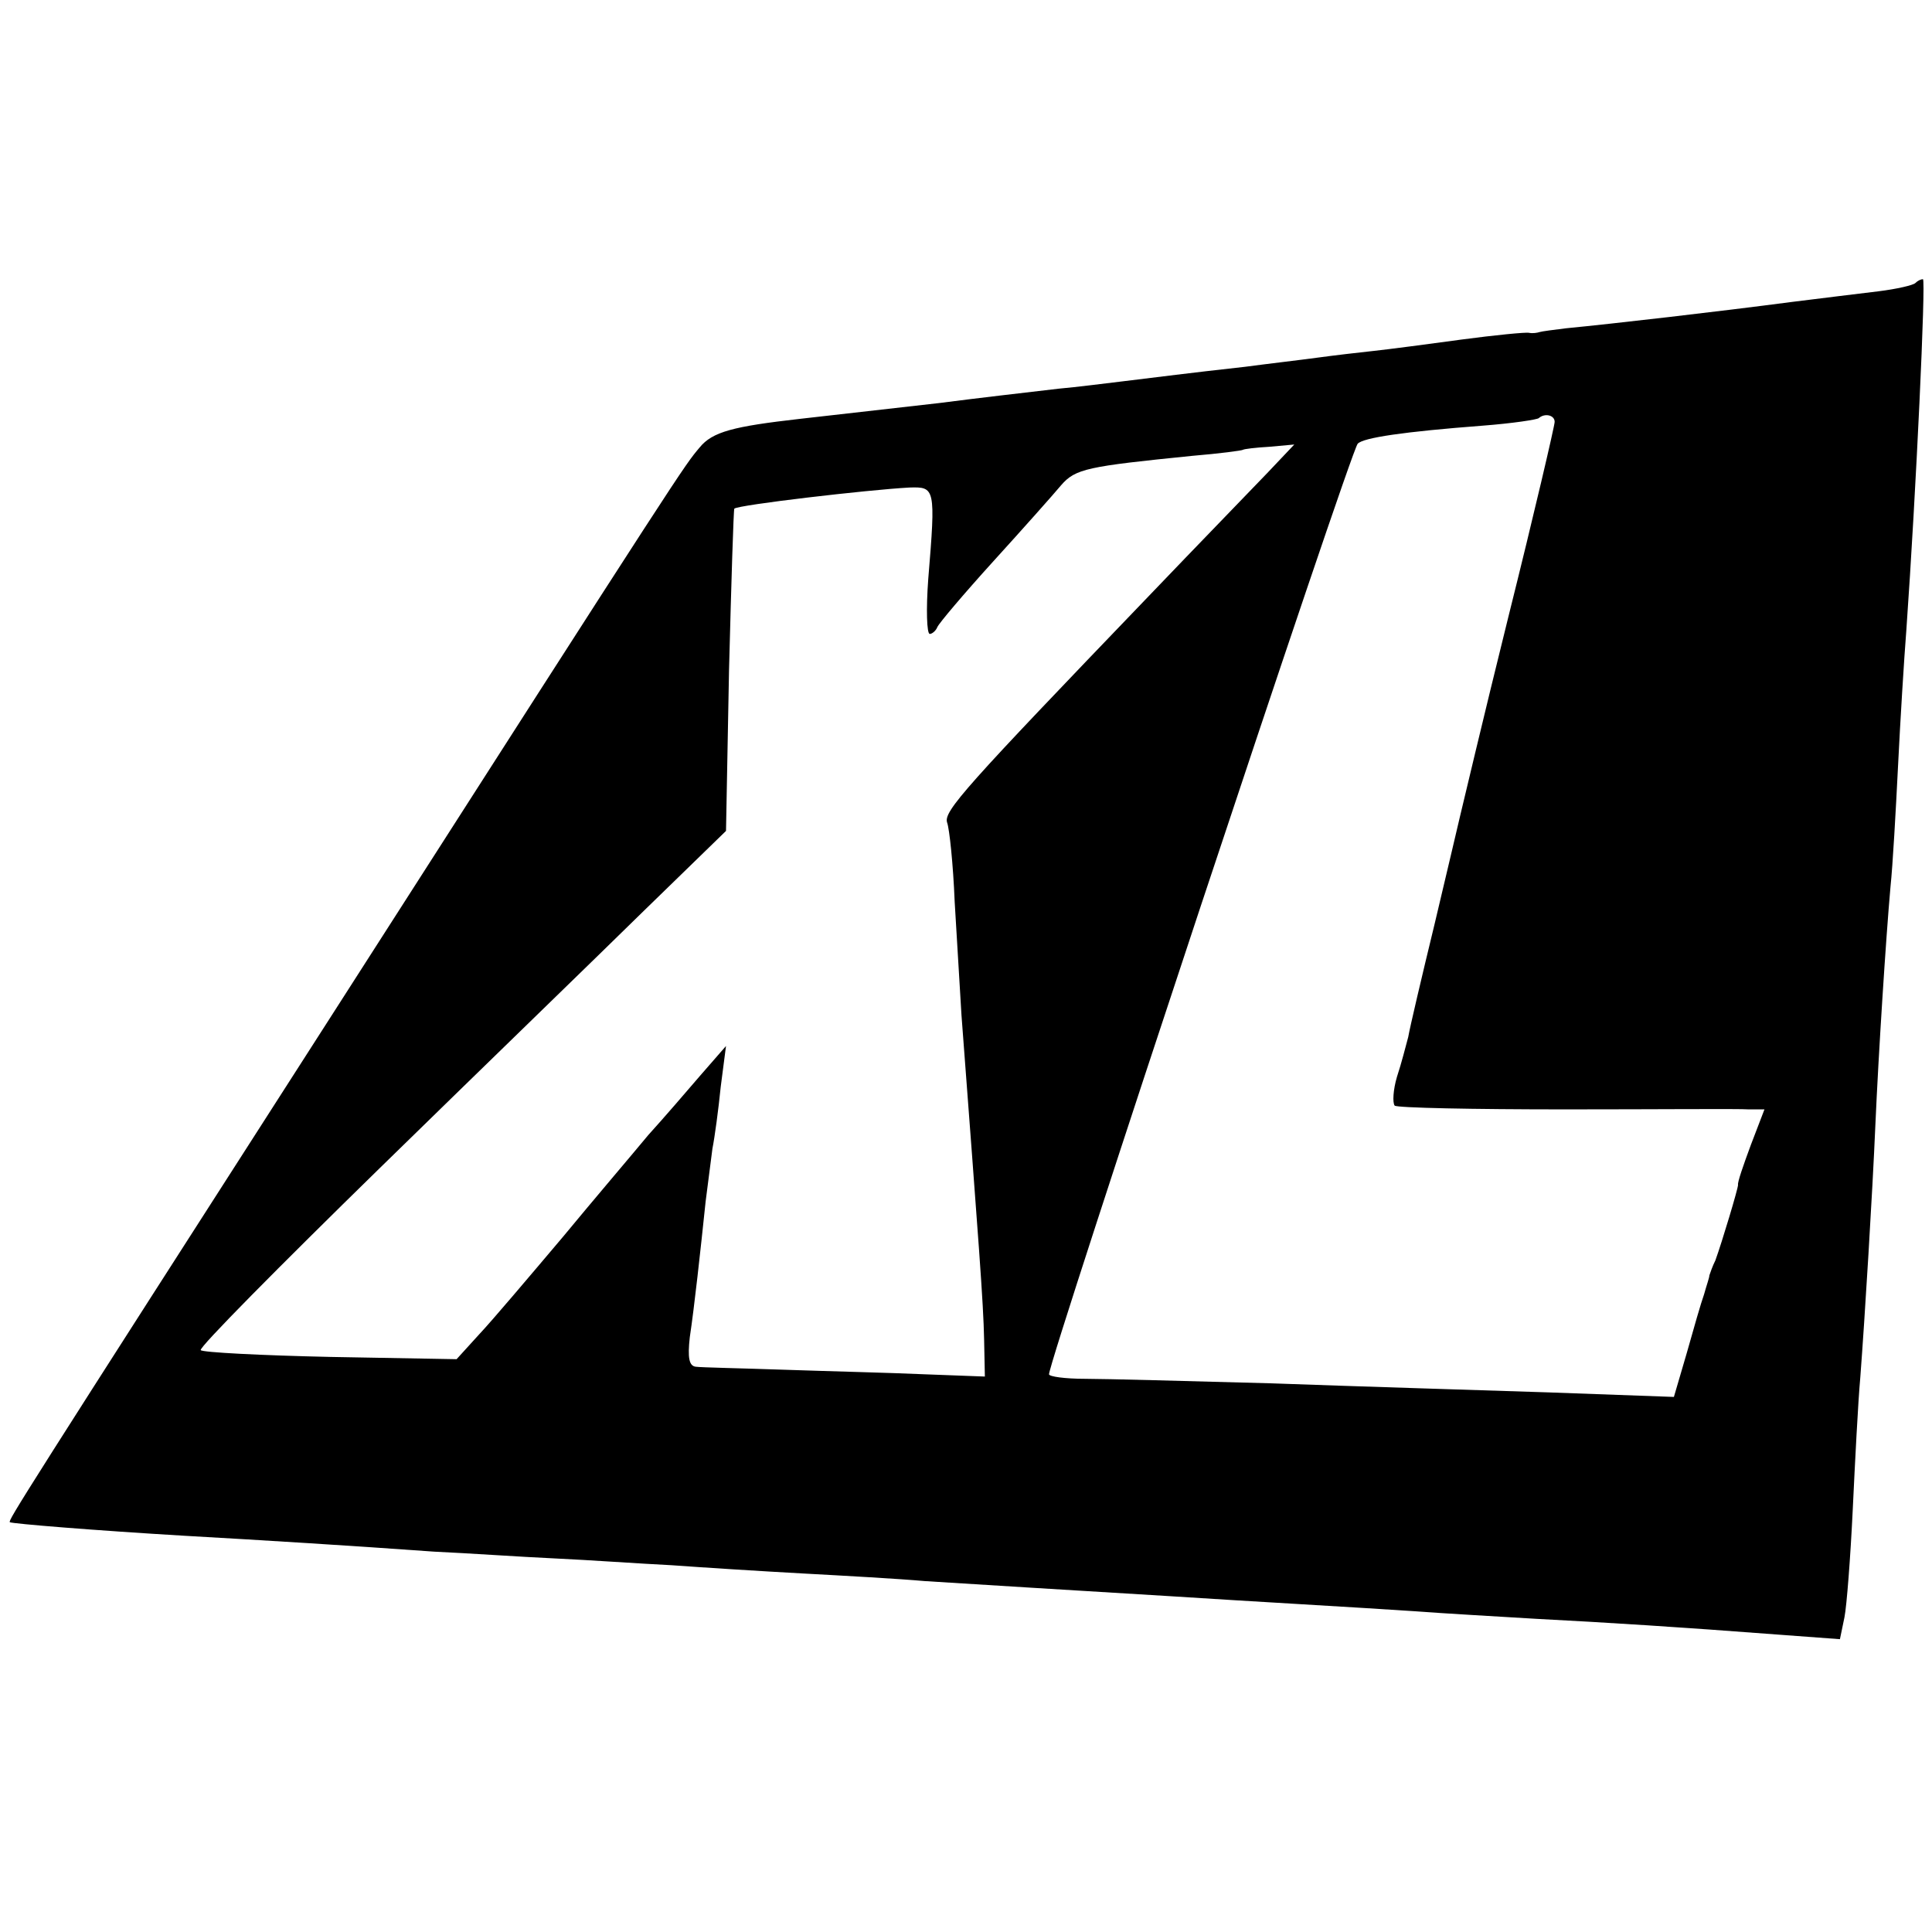 <?xml version="1.0" standalone="no"?>
<!DOCTYPE svg PUBLIC "-//W3C//DTD SVG 20010904//EN"
 "http://www.w3.org/TR/2001/REC-SVG-20010904/DTD/svg10.dtd">
<svg version="1.0" xmlns="http://www.w3.org/2000/svg"
 width="256pt" height="256pt" viewBox="0 0 256 256"
 preserveAspectRatio="xMidYMid meet">
<g transform="translate(0,256) scale(0.1,-0.1)"
fill="#000000" stroke="none">
<path d="M2538 2185 c-3 -3 -25 -8 -49 -11 -24 -3 -75 -9 -114 -14 -99 -13
-238 -29 -300 -35 -16 -2 -32 -4 -35 -5 -3 -1 -9 -2 -14 -1 -4 1 -45 -3 -90
-9 -44 -6 -97 -13 -116 -15 -19 -2 -53 -6 -75 -9 -22 -3 -65 -8 -95 -12 -81
-9 -110 -13 -160 -19 -25 -3 -64 -8 -87 -10 -51 -6 -104 -12 -158 -19 -36 -4
-114 -13 -185 -21 -88 -10 -116 -17 -133 -38 -21 -25 -15 -15 -484 -747 -419
-653 -432 -674 -430 -677 3 -2 114 -11 232 -18 106 -6 219 -13 330 -21 44 -2
116 -7 160 -9 44 -2 114 -7 155 -9 41 -3 120 -8 175 -11 55 -3 127 -7 160 -10
62 -4 210 -13 325 -20 108 -7 251 -15 325 -20 39 -3 111 -7 160 -10 96 -5 191
-11 322 -21 l81 -6 6 29 c3 15 8 80 11 143 3 63 7 142 10 175 6 79 16 242 20
335 4 92 14 248 20 315 3 28 7 100 10 160 3 61 8 142 11 180 13 184 26 465 22
465 -3 0 -7 -2 -10 -5z m-478 -184 c0 -5 -27 -121 -61 -257 -34 -137 -62 -256
-64 -264 -2 -8 -17 -73 -34 -144 -17 -70 -33 -138 -35 -150 -3 -11 -9 -35 -15
-53 -5 -17 -6 -34 -3 -38 3 -3 105 -5 226 -5 122 0 231 1 243 0 l21 0 -18 -47
c-10 -27 -18 -50 -17 -53 0 -5 -21 -75 -30 -100 -4 -8 -7 -17 -8 -20 0 -3 -4
-14 -7 -25 -4 -11 -14 -46 -23 -78 l-17 -58 -166 6 c-92 3 -257 8 -367 12
-110 3 -221 6 -247 6 -27 0 -48 3 -48 6 0 19 399 1222 409 1233 7 8 61 16 166
24 39 3 72 8 74 10 8 7 21 4 21 -5z m-381 -68 c-20 -21 -91 -94 -157 -163
-244 -254 -272 -285 -267 -300 3 -8 8 -55 10 -105 3 -49 7 -117 9 -150 23
-305 29 -380 30 -430 l1 -49 -80 3 c-44 2 -127 4 -185 6 -58 2 -111 3 -118 4
-9 1 -11 12 -8 39 6 40 14 113 21 180 3 23 7 55 9 70 3 15 8 52 11 82 l7 54
-34 -39 c-18 -21 -49 -57 -69 -79 -19 -23 -71 -84 -114 -136 -44 -52 -93 -110
-110 -128 l-30 -33 -167 3 c-92 2 -170 6 -172 9 -3 3 104 111 237 241 133 130
291 283 350 341 l109 106 4 213 c3 117 6 213 7 214 5 5 177 25 232 28 34 1 35
0 25 -121 -3 -40 -2 -73 2 -73 3 0 8 4 10 9 2 5 35 44 74 87 40 44 80 89 90
101 19 22 35 25 174 39 36 3 66 7 67 8 1 1 17 3 35 4 l33 3 -36 -38z"/>
</g>
</svg>
